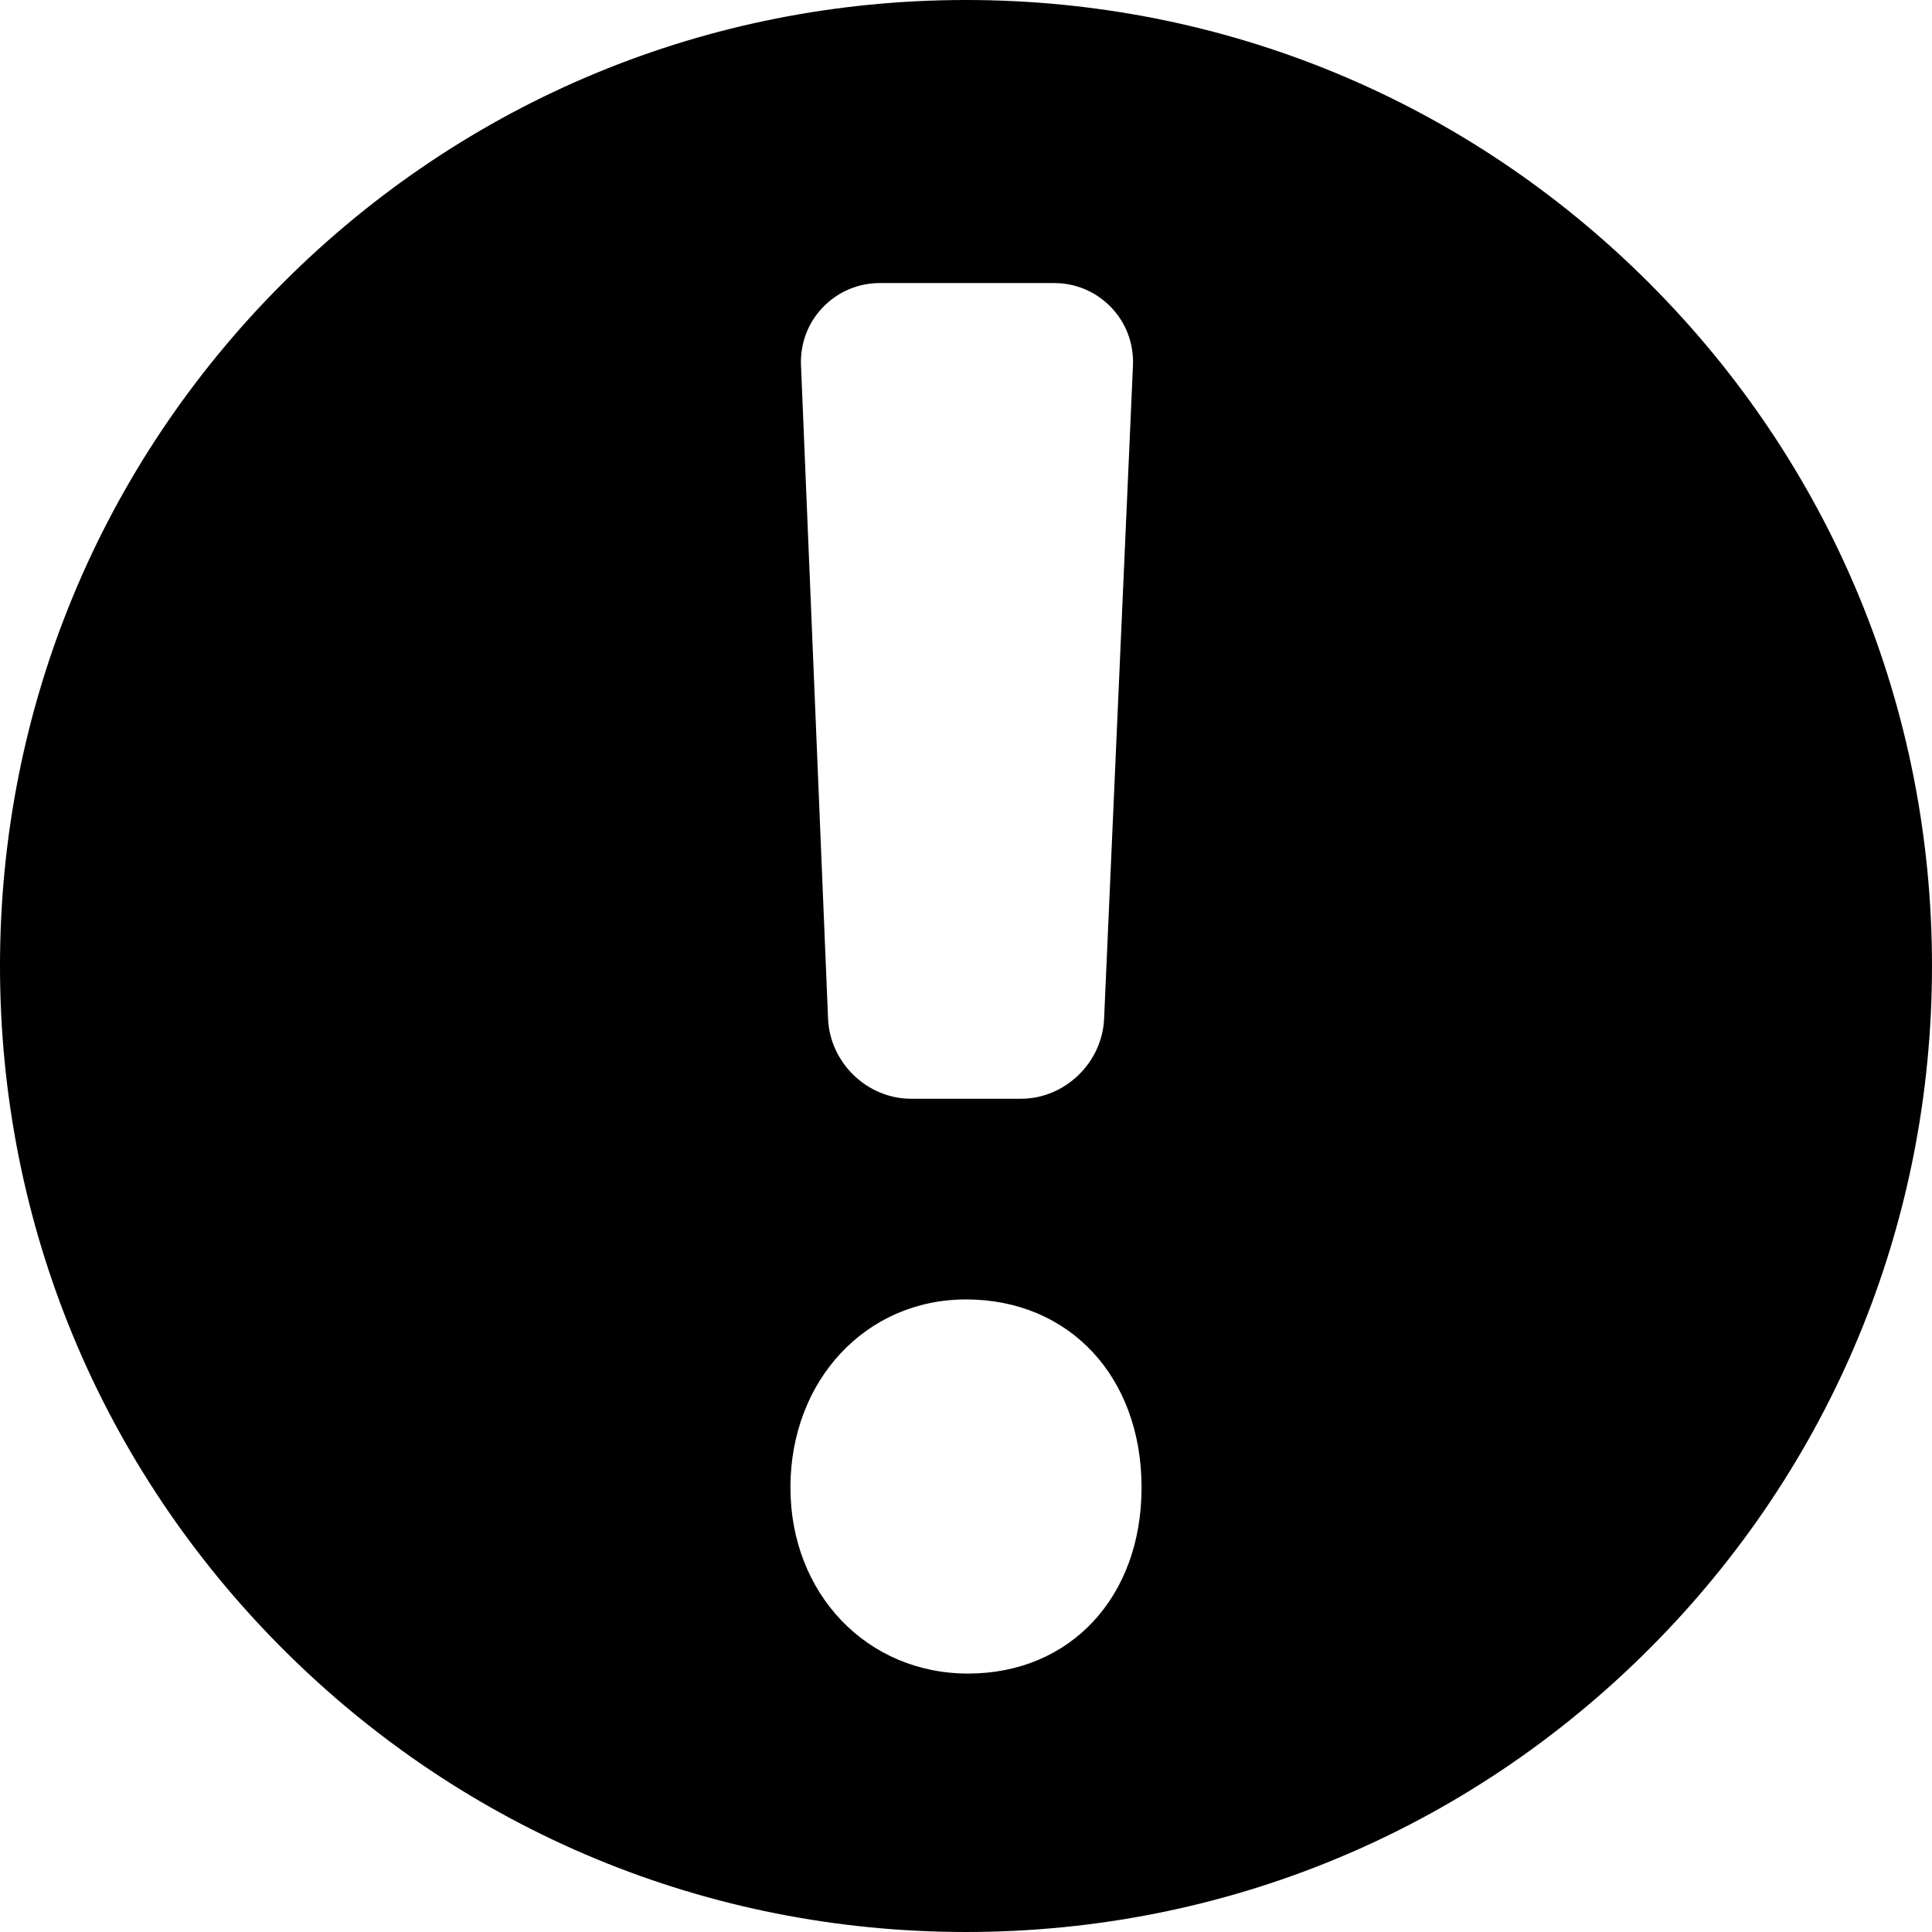 <?xml version="1.0" encoding="iso-8859-1"?>
<!-- Uploaded to: SVG Repo, www.svgrepo.com, Generator: SVG Repo Mixer Tools -->
<!DOCTYPE svg PUBLIC "-//W3C//DTD SVG 1.1//EN" "http://www.w3.org/Graphics/SVG/1.1/DTD/svg11.dtd">
<svg fill="#000000" height="800px" width="800px" version="1.1" id="Capa_1" xmlns="http://www.w3.org/2000/svg" xmlns:xlink="http://www.w3.org/1999/xlink" 
	 viewBox="0 0 310.285 310.285" xml:space="preserve">
<path d="M264.845,45.441C235.542,16.139,196.583,0,155.142,0C113.702,0,74.743,16.139,45.44,45.441
	C16.138,74.743,0,113.703,0,155.144c0,41.439,16.138,80.399,45.44,109.701c29.303,29.303,68.262,45.44,109.702,45.44
	c41.44,0,80.399-16.138,109.702-45.44c29.303-29.302,45.44-68.262,45.44-109.701C310.285,113.703,294.147,74.743,264.845,45.441z
	 M132.172,49.336c2.399-2.483,5.637-3.873,9.119-3.873h28.04c3.482,0,6.72,1.403,9.114,3.888c2.395,2.485,3.643,5.804,3.514,9.284
	l-4.634,104.895c-0.263,7.102-6.26,12.933-13.368,12.933h-17.627c-7.112,0-13.099-5.839-13.345-12.945L128.64,58.594
	C128.519,55.114,129.773,51.821,132.172,49.336z M155.478,268.78c-16.266,0-28.532-12.844-28.532-29.876
	c0-17.223,12.122-30.211,28.196-30.211c16.602,0,28.196,12.423,28.196,30.211C183.339,256.495,171.882,268.78,155.478,268.78z"/>
</svg>